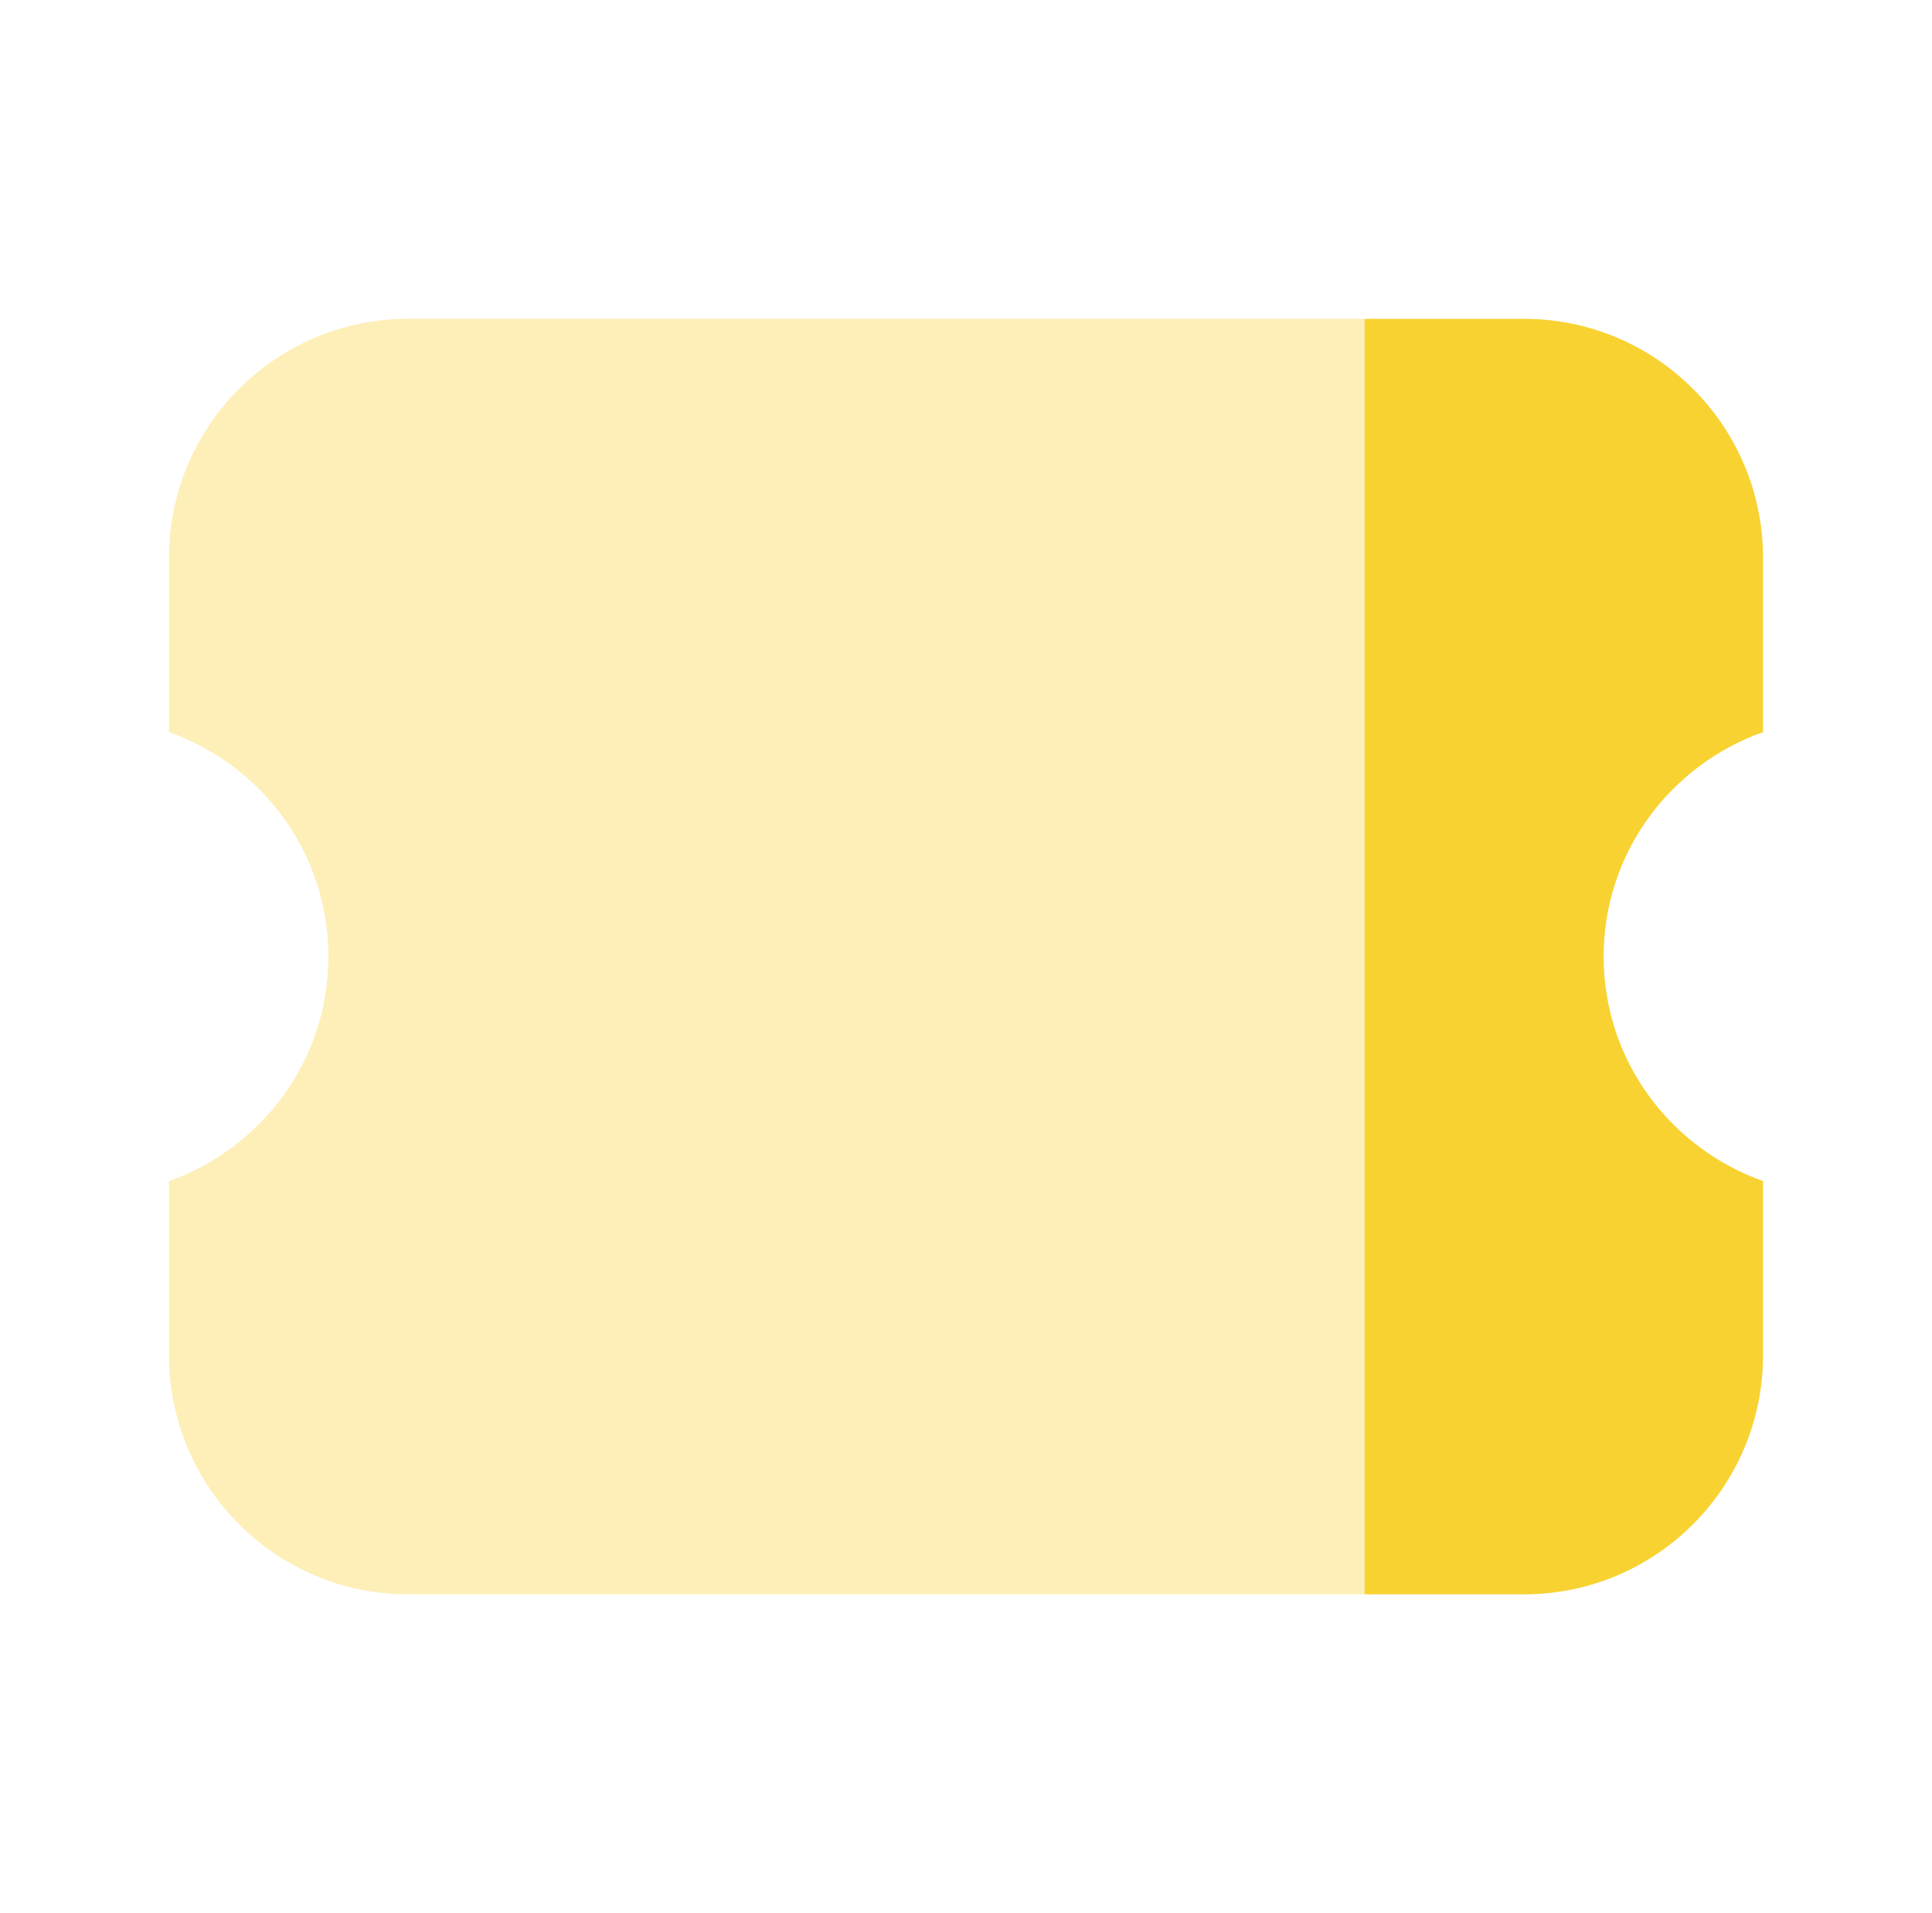 <svg width="101" height="100" viewBox="0 0 101 100" fill="none" xmlns="http://www.w3.org/2000/svg">
<path opacity="0.35" d="M21.334 16.666C14.43 16.666 8.834 22.262 8.834 29.166V38.266C13.68 39.987 17.167 44.566 17.167 49.999C17.167 55.433 13.68 60.012 8.834 61.733V70.833C8.834 77.737 14.43 83.333 21.334 83.333H71.334V16.666H21.334Z" fill="#F8D231"/>
<path d="M92.167 70.833V61.733C87.322 60.012 83.834 55.433 83.834 49.999C83.834 44.566 87.322 39.987 92.167 38.266V29.166C92.167 22.262 86.572 16.666 79.667 16.666H71.334V83.333H79.667C86.572 83.333 92.167 77.737 92.167 70.833Z" fill="#F8D231"/>
</svg>
